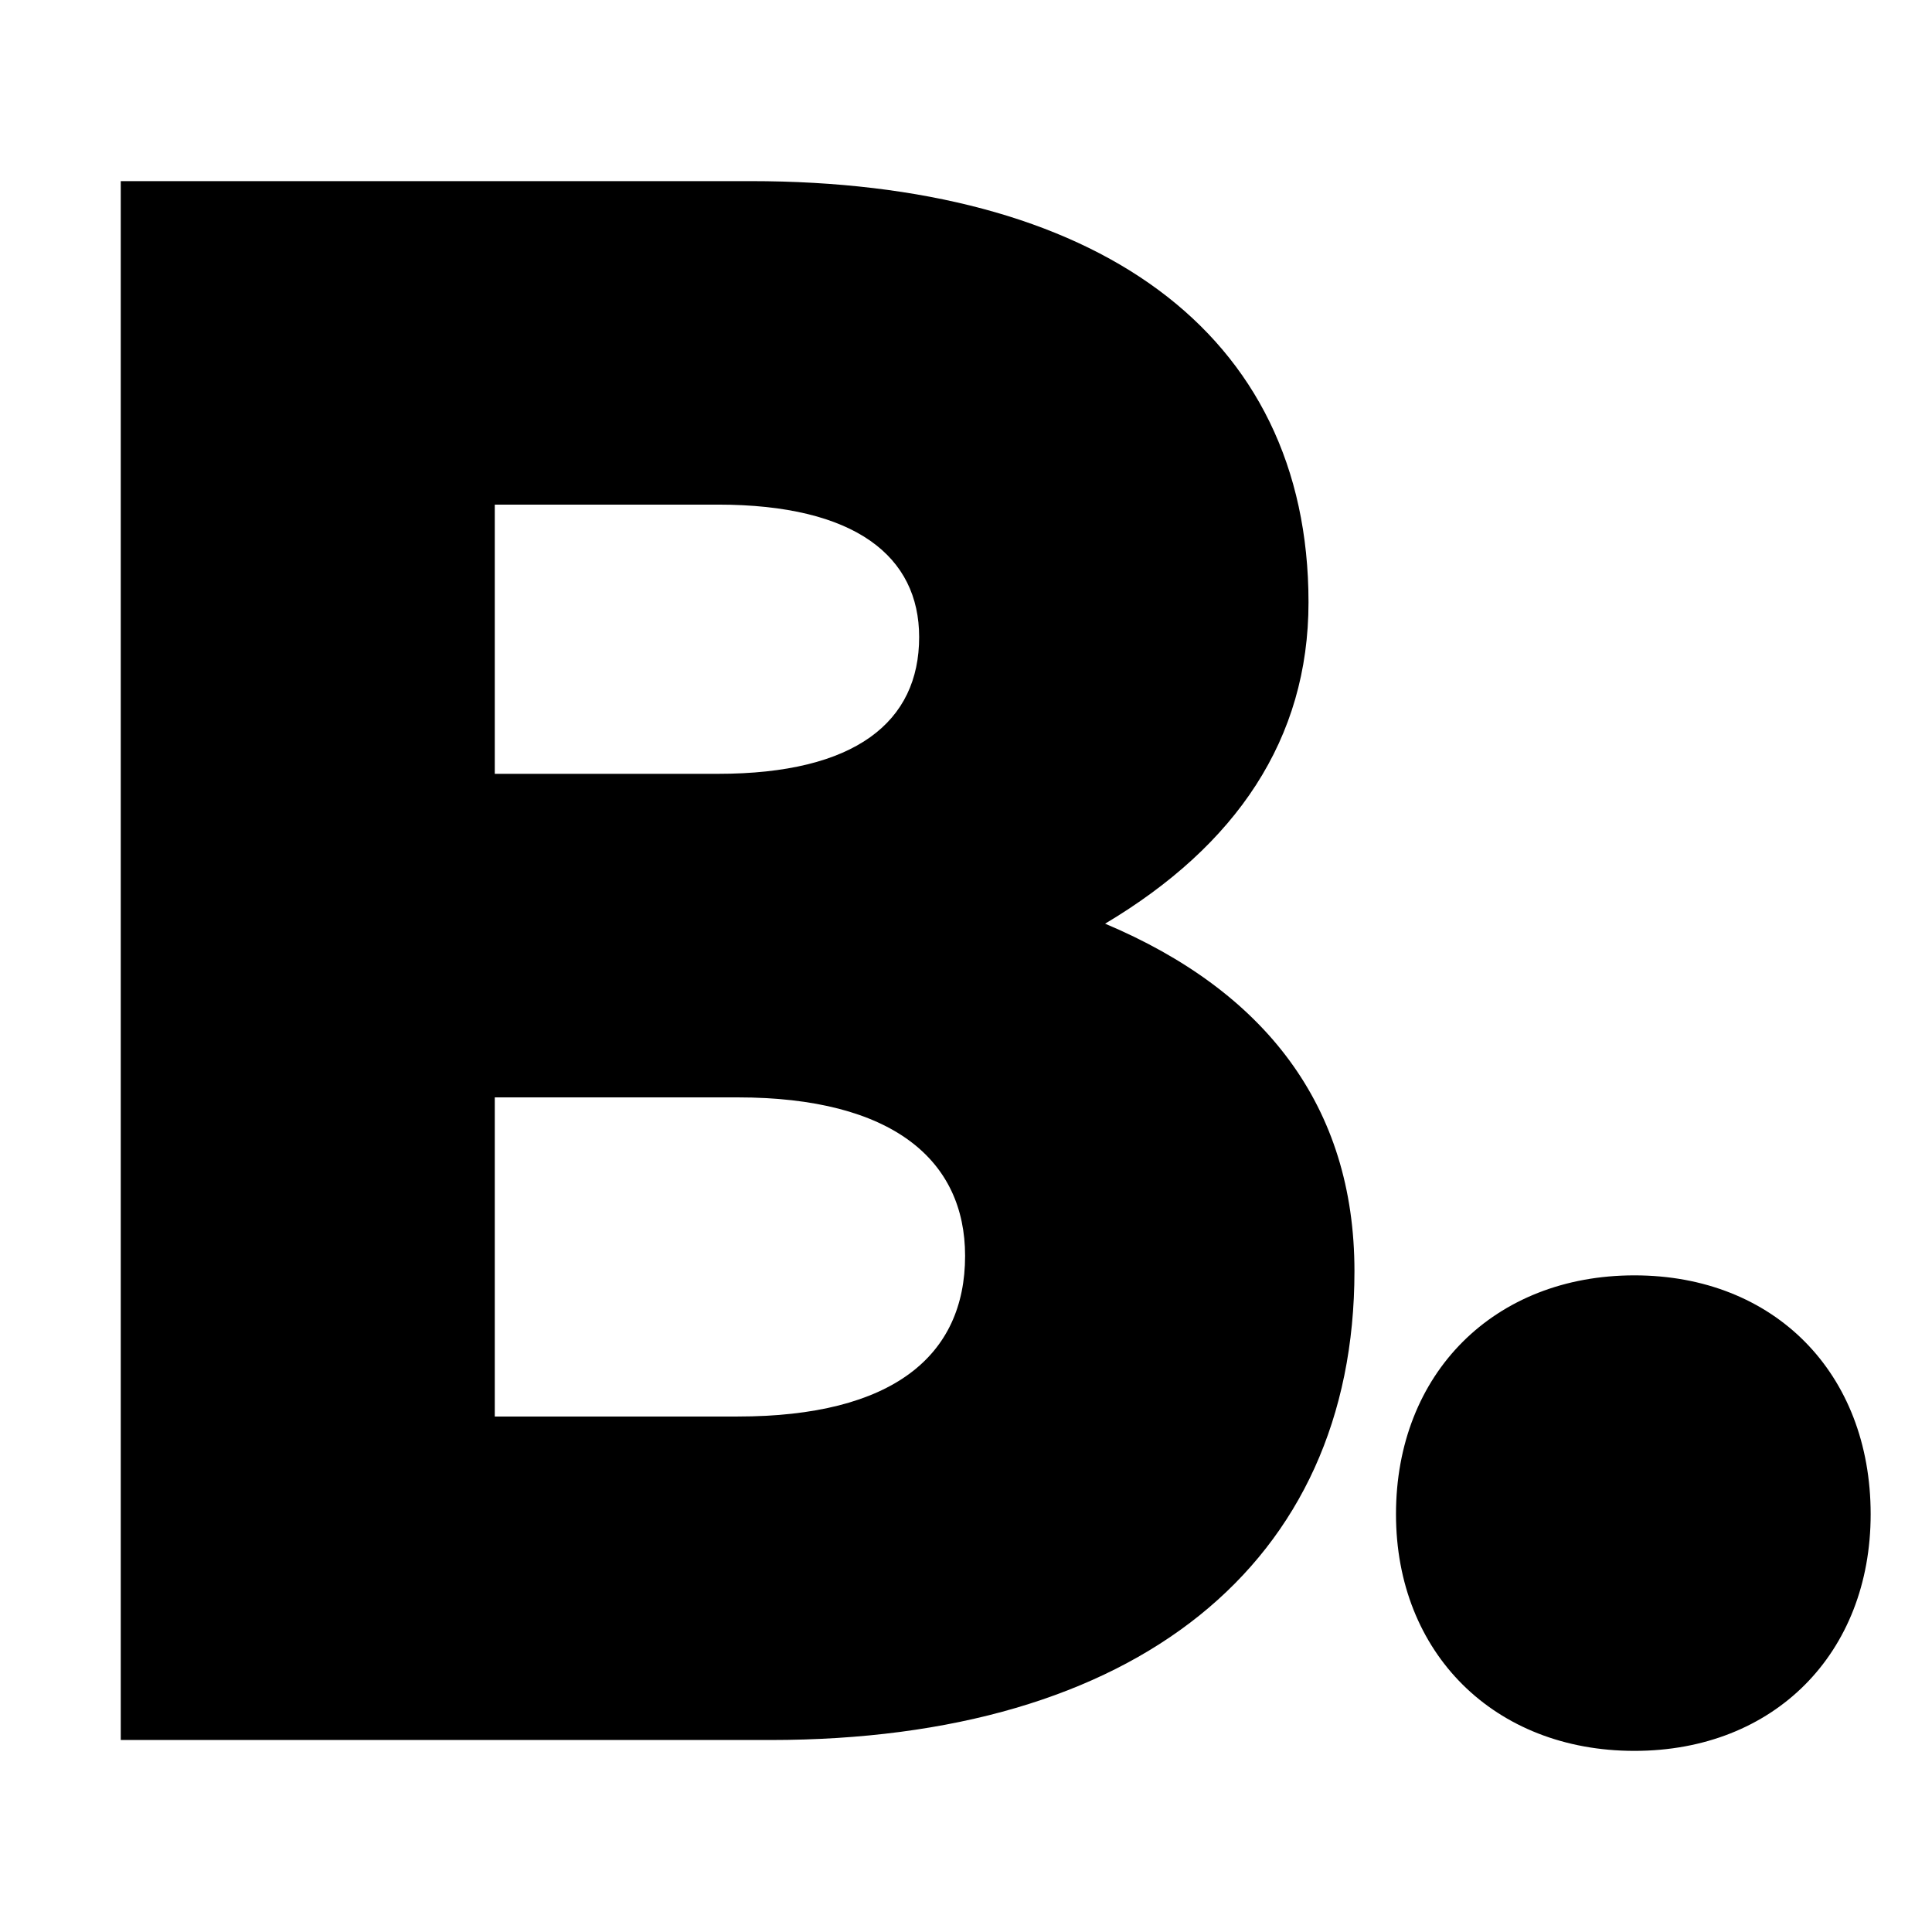 <?xml version="1.0" encoding="UTF-8"?>
<svg width="32px" height="32px" viewBox="0 0 32 32" version="1.1" xmlns="http://www.w3.org/2000/svg" xmlns:xlink="http://www.w3.org/1999/xlink">
    <title>Artboard</title>
    <g id="Artboard" stroke="none" stroke-width="1" fill="none" fill-rule="evenodd">
        <path d="M12.76,28.82 C18.811,28.82 22.434,25.907 22.434,21.053 C22.434,18.32 20.948,16.414 18.304,15.299 C20.477,14.004 21.673,12.242 21.673,9.976 C21.673,5.481 18.123,3 12.434,3 L2,3 L2,28.82 L12.76,28.82 Z M11.891,12.817 L8.195,12.817 L8.195,8.358 L11.891,8.358 C14.173,8.358 15.224,9.221 15.224,10.552 C15.224,11.954 14.173,12.817 11.891,12.817 Z M12.217,23.462 L8.195,23.462 L8.195,18.176 L12.217,18.176 C14.789,18.176 15.985,19.219 15.985,20.801 C15.985,22.455 14.789,23.462 12.217,23.462 Z M27.071,29 C29.389,29 30.984,27.382 30.984,25.08 C30.984,22.743 29.389,21.124 27.071,21.124 C24.752,21.124 23.122,22.743 23.122,25.08 C23.122,27.382 24.752,29 27.071,29 Z" id="B.-Copy" fill="#000000" fill-rule="nonzero"></path>
    </g>
</svg>
